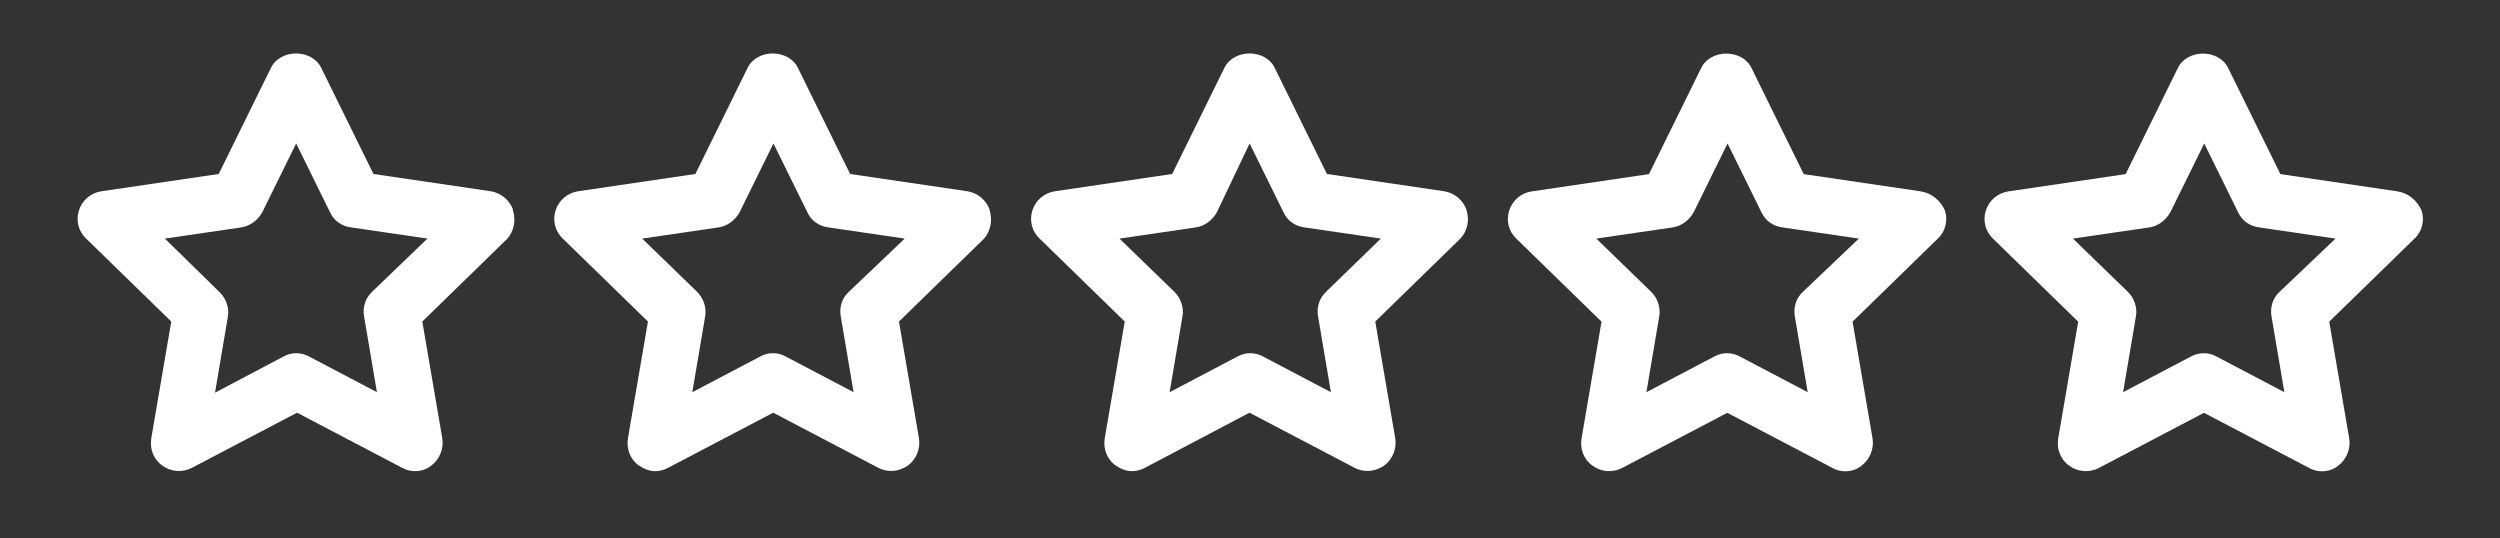 <?xml version="1.0" encoding="UTF-8"?><svg id="Layer_1" xmlns="http://www.w3.org/2000/svg" viewBox="0 0 195 42"><rect x="0" y="0" width="195" height="42" fill="#333333" stroke="none"/><defs><style>.cls-1{fill:#fff;}</style></defs><path class="cls-1" d="M40.03,16.4c-.26-.78-.95-1.35-1.74-1.48l-9.16-1.35-4.08-8.29c-.74-1.48-3.17-1.48-3.91,0l-4.08,8.29-9.16,1.35c-.82,.13-1.48,.69-1.74,1.48s-.04,1.65,.56,2.21l6.64,6.47-1.56,9.11c-.13,.82,.17,1.65,.87,2.13,.65,.48,1.56,.56,2.3,.17l8.2-4.3,8.2,4.3c.3,.17,.65,.26,1,.26,.43,0,.91-.13,1.26-.43,.65-.48,1-1.3,.87-2.13l-1.56-9.11,6.64-6.47c.48-.56,.69-1.39,.43-2.21Zm-11.02,6.38c-.52,.48-.74,1.21-.61,1.91l1,5.9-5.29-2.78c-.3-.17-.65-.26-1-.26s-.69,.09-1,.26l-5.34,2.82,1-5.9c.13-.69-.13-1.43-.61-1.91l-4.3-4.21,5.94-.87c.69-.09,1.3-.56,1.65-1.17l2.65-5.38,2.65,5.38c.3,.65,.91,1.08,1.65,1.17l5.94,.87-4.34,4.17Z"/><path class="cls-1" d="M77.21,16.4c-.26-.78-.95-1.35-1.74-1.48l-9.16-1.35-4.08-8.29c-.74-1.48-3.17-1.48-3.91,0l-4.08,8.29-9.16,1.35c-.82,.13-1.48,.69-1.74,1.48s-.04,1.65,.56,2.21l6.64,6.47-1.56,9.11c-.13,.82,.17,1.65,.87,2.13,.39,.26,.82,.43,1.26,.43,.35,0,.69-.09,1-.26l8.2-4.3,8.2,4.3c.74,.39,1.61,.3,2.3-.17,.65-.48,1-1.3,.87-2.13l-1.56-9.11,6.64-6.47c.48-.56,.69-1.39,.43-2.21h0Zm-11.02,6.38c-.52,.48-.74,1.21-.61,1.91l1,5.9-5.29-2.78c-.61-.35-1.39-.35-2,0l-5.29,2.78,1-5.9c.13-.69-.13-1.43-.61-1.91l-4.3-4.17,5.94-.87c.69-.09,1.3-.56,1.65-1.17l2.65-5.38,2.65,5.38c.3,.65,.91,1.08,1.65,1.17l5.94,.87-4.38,4.17Z"/><path class="cls-1" d="M114.4,16.4c-.26-.78-.95-1.35-1.74-1.48l-9.16-1.35-4.08-8.29c-.74-1.48-3.17-1.48-3.91,0l-4.08,8.29-9.16,1.35c-.82,.13-1.48,.69-1.74,1.48s-.04,1.65,.56,2.21l6.64,6.47-1.56,9.11c-.13,.82,.17,1.65,.87,2.13,.39,.26,.82,.43,1.26,.43,.35,0,.69-.09,1-.26l8.16-4.3,8.2,4.3c.74,.39,1.61,.3,2.3-.17,.65-.48,1-1.3,.87-2.13l-1.56-9.11,6.64-6.47c.52-.56,.74-1.39,.48-2.21Zm-10.98,6.38c-.52,.48-.74,1.21-.61,1.91l1,5.9-5.29-2.78c-.3-.17-.65-.26-1-.26s-.69,.09-1,.26l-5.29,2.78,1-5.9c.13-.69-.13-1.43-.61-1.91l-4.3-4.17,5.94-.87c.69-.09,1.3-.56,1.65-1.17l2.56-5.38,2.65,5.38c.3,.65,.91,1.08,1.65,1.17l5.94,.87-4.3,4.17Z"/><path class="cls-1" d="M149.85,14.93l-9.16-1.35-4.08-8.29c-.74-1.48-3.17-1.48-3.91,0l-4.08,8.29-9.16,1.35c-.82,.13-1.48,.69-1.74,1.48s-.04,1.65,.56,2.21l6.64,6.47-1.56,9.11c-.13,.82,.17,1.65,.87,2.13,.65,.48,1.56,.56,2.3,.17l8.2-4.3,8.2,4.3c.3,.17,.65,.26,1,.26,.43,0,.91-.13,1.26-.43,.65-.48,1-1.3,.87-2.13l-1.56-9.11,6.64-6.47c.61-.56,.82-1.43,.56-2.21-.35-.78-1.04-1.35-1.87-1.48Zm-9.24,7.85c-.52,.48-.74,1.21-.61,1.91l1,5.9-5.29-2.78c-.3-.17-.65-.26-1-.26s-.69,.09-1,.26l-5.29,2.78,1-5.9c.13-.69-.13-1.43-.61-1.91l-4.3-4.17,5.94-.87c.69-.09,1.3-.56,1.65-1.17l2.65-5.38,2.65,5.38c.3,.65,.91,1.08,1.65,1.17l5.94,.87-4.38,4.17Z"/><path class="cls-1" d="M187.03,14.93l-9.16-1.35-4.08-8.29c-.74-1.48-3.17-1.48-3.91,0l-4.08,8.29-9.16,1.35c-.82,.13-1.48,.69-1.74,1.48s-.04,1.65,.56,2.21l6.64,6.47-1.56,9.11c-.13,.82,.17,1.65,.87,2.13,.65,.48,1.56,.56,2.3,.17l8.2-4.3,8.2,4.3c.3,.17,.65,.26,1,.26,.43,0,.91-.13,1.26-.43,.65-.48,1-1.3,.87-2.13l-1.56-9.11,6.64-6.47c.61-.56,.82-1.43,.56-2.21-.35-.78-1.04-1.35-1.87-1.48h0Zm-9.24,7.85c-.52,.48-.74,1.21-.61,1.91l1,5.9-5.29-2.78c-.3-.17-.65-.26-1-.26s-.69,.09-1,.26l-5.29,2.78,1-5.9c.13-.69-.13-1.43-.61-1.91l-4.3-4.17,5.94-.87c.69-.09,1.3-.56,1.65-1.17l2.65-5.38,2.65,5.38c.3,.65,.91,1.08,1.65,1.17l5.94,.87-4.38,4.17Z"/></svg>